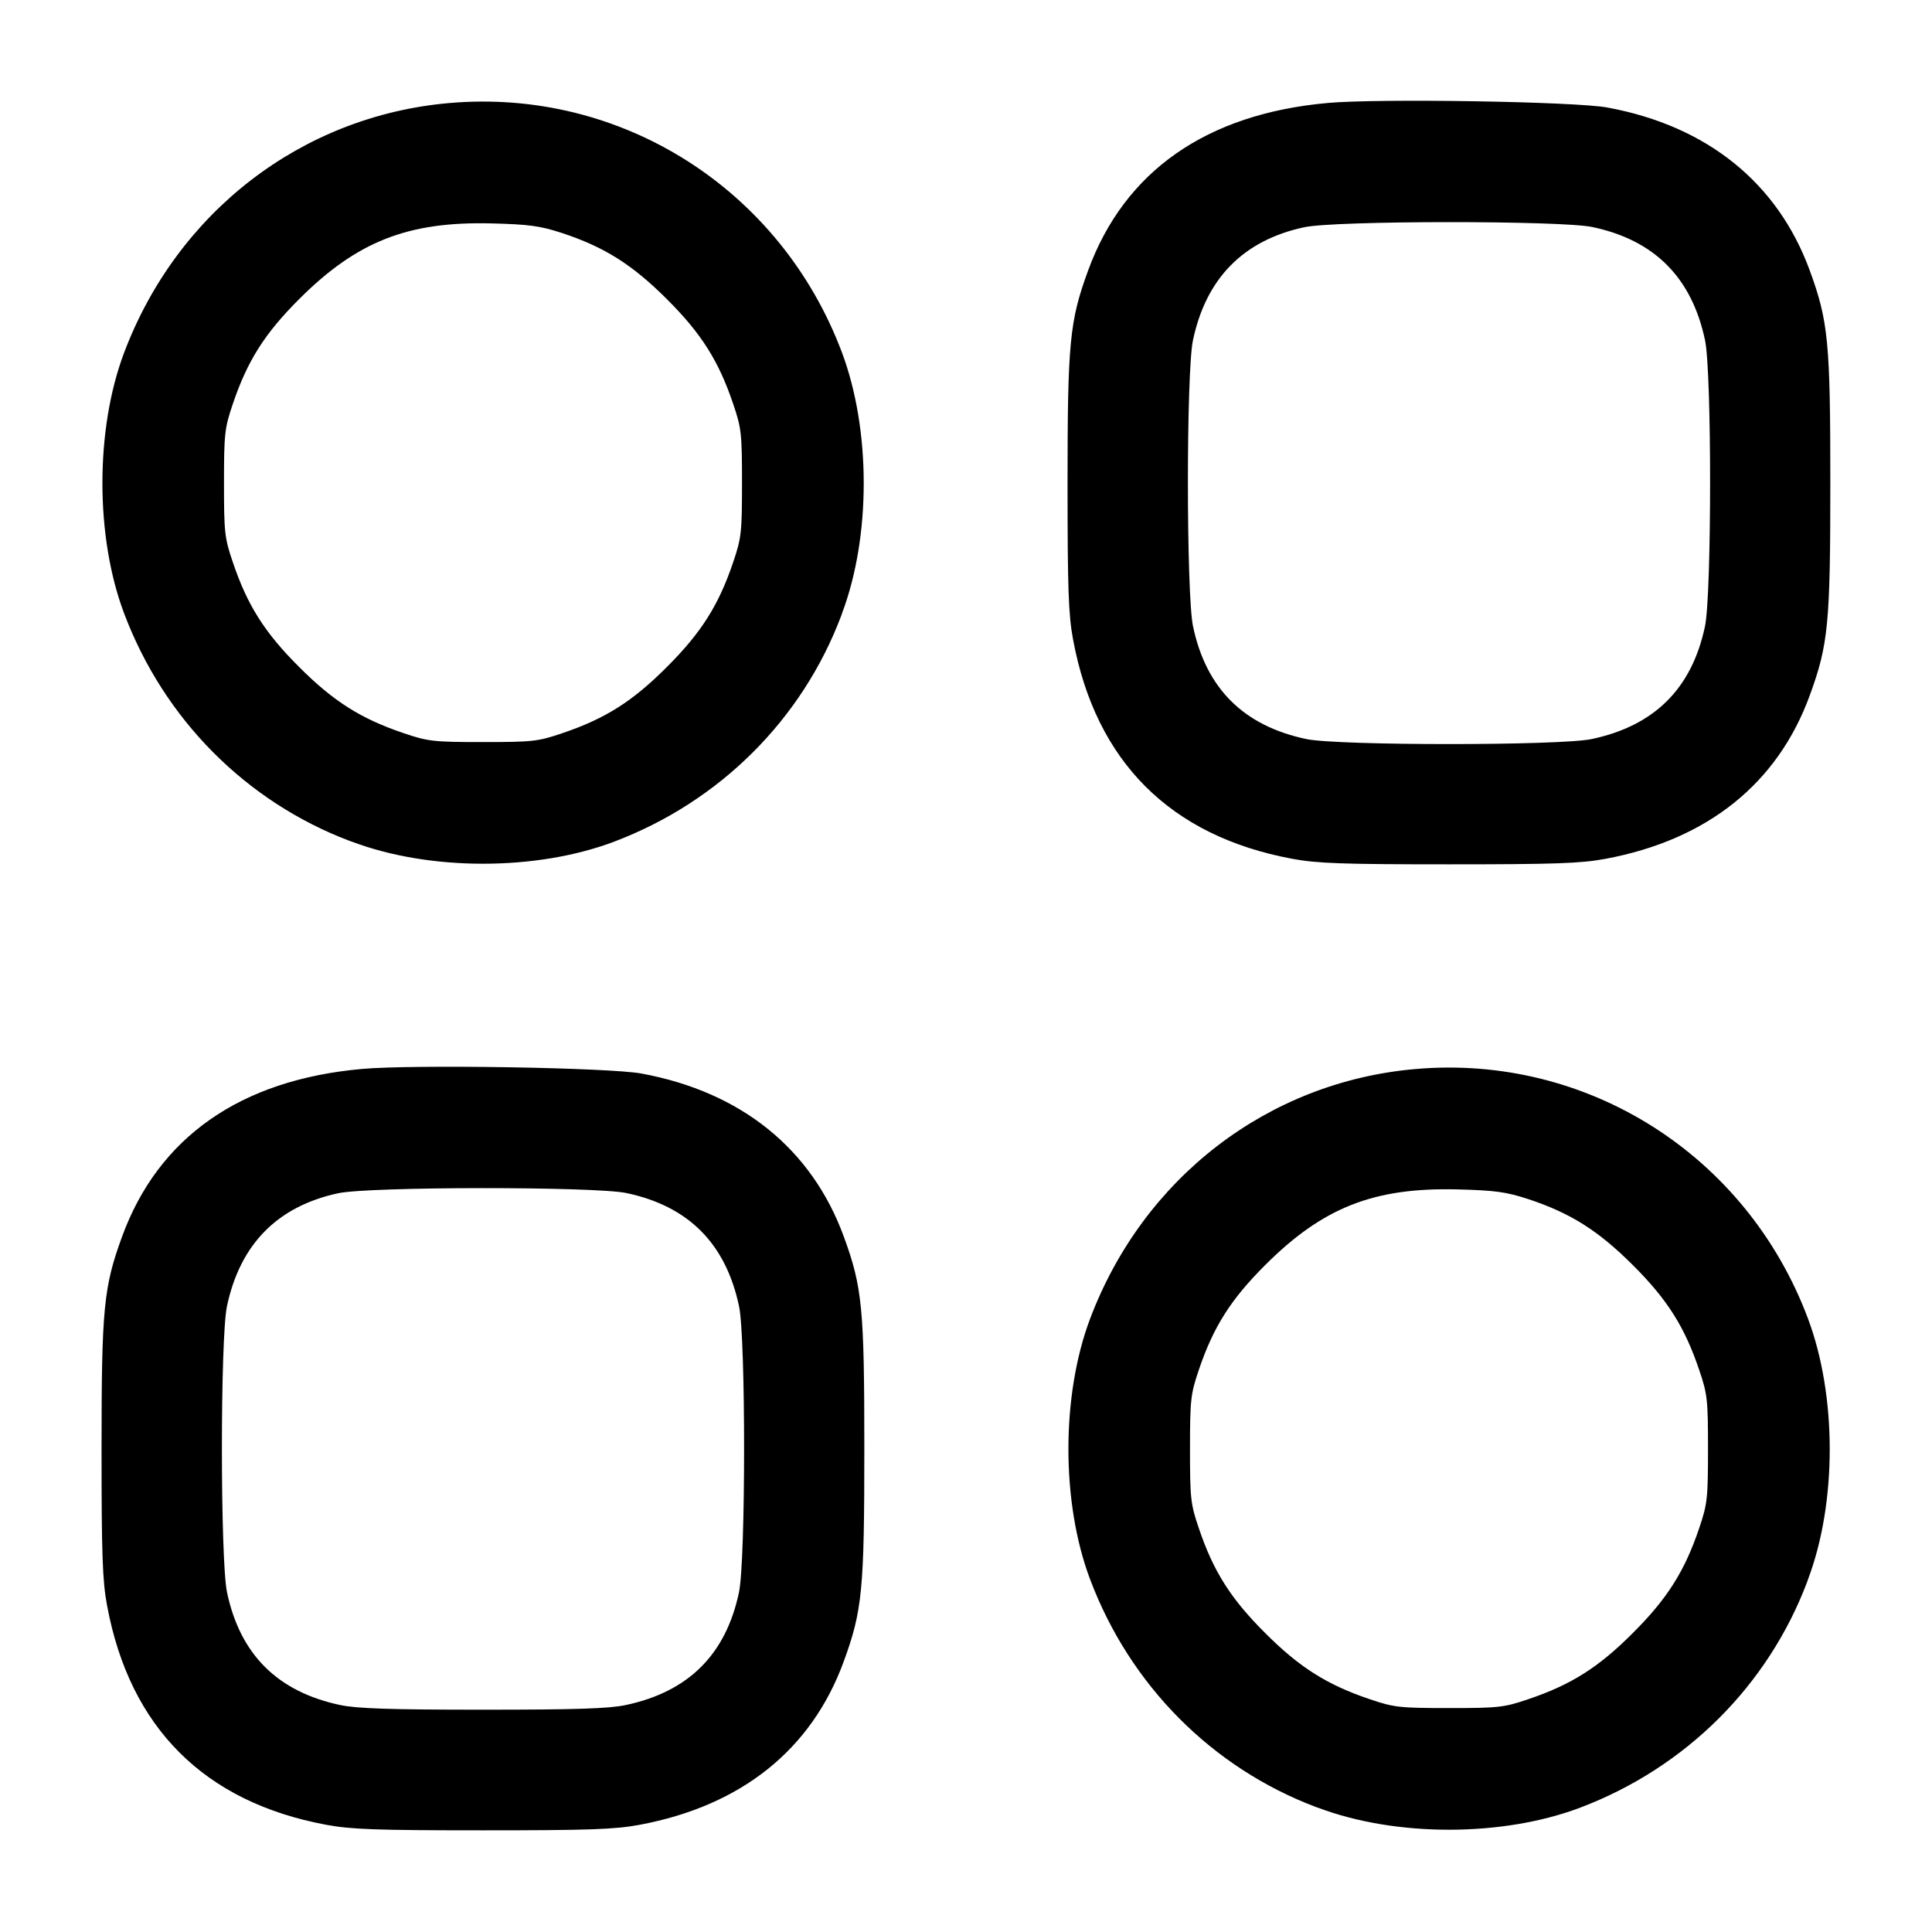 <!-- Generated by IcoMoon.io -->
<svg version="1.1" xmlns="http://www.w3.org/2000/svg" width="32" height="32" viewBox="0 0 32 32">
<title>category-2</title>
<path d="M7.439 1.707c-2.439 0.213-4.505 1.803-5.385 4.139-0.477 1.268-0.477 3.041 0 4.309 0.661 1.759 2.023 3.124 3.737 3.773l0.044 0.015c1.285 0.484 3.045 0.484 4.331 0 1.758-0.664 3.12-2.029 3.767-3.744l0.015-0.044c0.479-1.273 0.477-3.040-0.004-4.32-1.016-2.704-3.655-4.379-6.504-4.128zM21.997 1.705c-2.013 0.179-3.373 1.129-3.975 2.777-0.307 0.839-0.34 1.191-0.34 3.517 0 1.765 0.015 2.187 0.092 2.597 0.376 2.019 1.609 3.252 3.628 3.628 0.411 0.077 0.832 0.092 2.597 0.092s2.187-0.015 2.597-0.092c1.684-0.315 2.847-1.245 3.38-2.708 0.307-0.839 0.34-1.191 0.34-3.517s-0.033-2.679-0.34-3.517c-0.531-1.453-1.7-2.397-3.352-2.701-0.532-0.099-3.779-0.152-4.628-0.076zM9.307 3.859c0.704 0.232 1.165 0.523 1.739 1.096 0.571 0.569 0.859 1.025 1.099 1.739 0.135 0.395 0.145 0.492 0.145 1.307s-0.011 0.912-0.145 1.307c-0.24 0.713-0.528 1.169-1.099 1.739-0.569 0.571-1.025 0.859-1.739 1.099-0.395 0.135-0.492 0.145-1.307 0.145s-0.912-0.011-1.307-0.145c-0.713-0.24-1.169-0.528-1.739-1.099-0.571-0.569-0.859-1.025-1.099-1.739-0.135-0.395-0.145-0.492-0.145-1.307s0.011-0.912 0.145-1.307c0.24-0.713 0.528-1.169 1.099-1.739 0.956-0.956 1.8-1.288 3.179-1.255 0.629 0.016 0.813 0.041 1.173 0.159zM26.373 3.76c1.031 0.217 1.648 0.837 1.868 1.876 0.112 0.529 0.111 4.203-0.001 4.737-0.217 1.031-0.837 1.648-1.876 1.868-0.524 0.111-4.204 0.111-4.728 0-1.039-0.22-1.659-0.837-1.876-1.868-0.112-0.535-0.113-4.208-0.001-4.737 0.217-1.027 0.835-1.655 1.841-1.872 0.513-0.112 4.249-0.113 4.773-0.004zM5.997 17.705c-2.013 0.179-3.373 1.129-3.975 2.777-0.307 0.839-0.34 1.191-0.34 3.517 0 1.765 0.015 2.187 0.092 2.597 0.376 2.019 1.609 3.252 3.628 3.628 0.411 0.077 0.832 0.092 2.597 0.092s2.187-0.015 2.597-0.092c1.684-0.315 2.847-1.245 3.38-2.708 0.307-0.839 0.34-1.191 0.34-3.517s-0.033-2.679-0.34-3.517c-0.531-1.453-1.7-2.397-3.352-2.701-0.532-0.099-3.779-0.152-4.628-0.076zM23.439 17.707c-2.439 0.213-4.505 1.803-5.385 4.139-0.477 1.268-0.477 3.041 0 4.309 0.661 1.759 2.023 3.124 3.737 3.773l0.044 0.015c1.285 0.484 3.045 0.484 4.331 0 1.758-0.664 3.12-2.029 3.767-3.744l0.015-0.044c0.479-1.273 0.477-3.040-0.004-4.32-1.016-2.704-3.655-4.379-6.504-4.128zM10.373 19.76c1.031 0.217 1.648 0.837 1.868 1.876 0.112 0.529 0.111 4.203-0.001 4.737-0.217 1.031-0.837 1.648-1.876 1.868-0.28 0.059-0.821 0.077-2.364 0.077s-2.084-0.019-2.364-0.077c-1.039-0.22-1.659-0.837-1.876-1.868-0.112-0.535-0.113-4.208-0.001-4.737 0.217-1.027 0.835-1.655 1.841-1.872 0.513-0.112 4.249-0.113 4.773-0.004zM25.307 19.859c0.704 0.232 1.165 0.523 1.739 1.096 0.571 0.569 0.859 1.025 1.099 1.739 0.135 0.395 0.145 0.492 0.145 1.307s-0.011 0.912-0.145 1.307c-0.24 0.713-0.528 1.169-1.099 1.739-0.569 0.571-1.025 0.859-1.739 1.099-0.395 0.135-0.492 0.145-1.307 0.145s-0.912-0.011-1.307-0.145c-0.713-0.24-1.169-0.528-1.739-1.099-0.571-0.569-0.859-1.025-1.099-1.739-0.135-0.395-0.145-0.492-0.145-1.307s0.011-0.912 0.145-1.307c0.24-0.713 0.528-1.169 1.099-1.739 0.956-0.956 1.8-1.288 3.179-1.255 0.629 0.016 0.813 0.041 1.173 0.159z"></path>
</svg>
